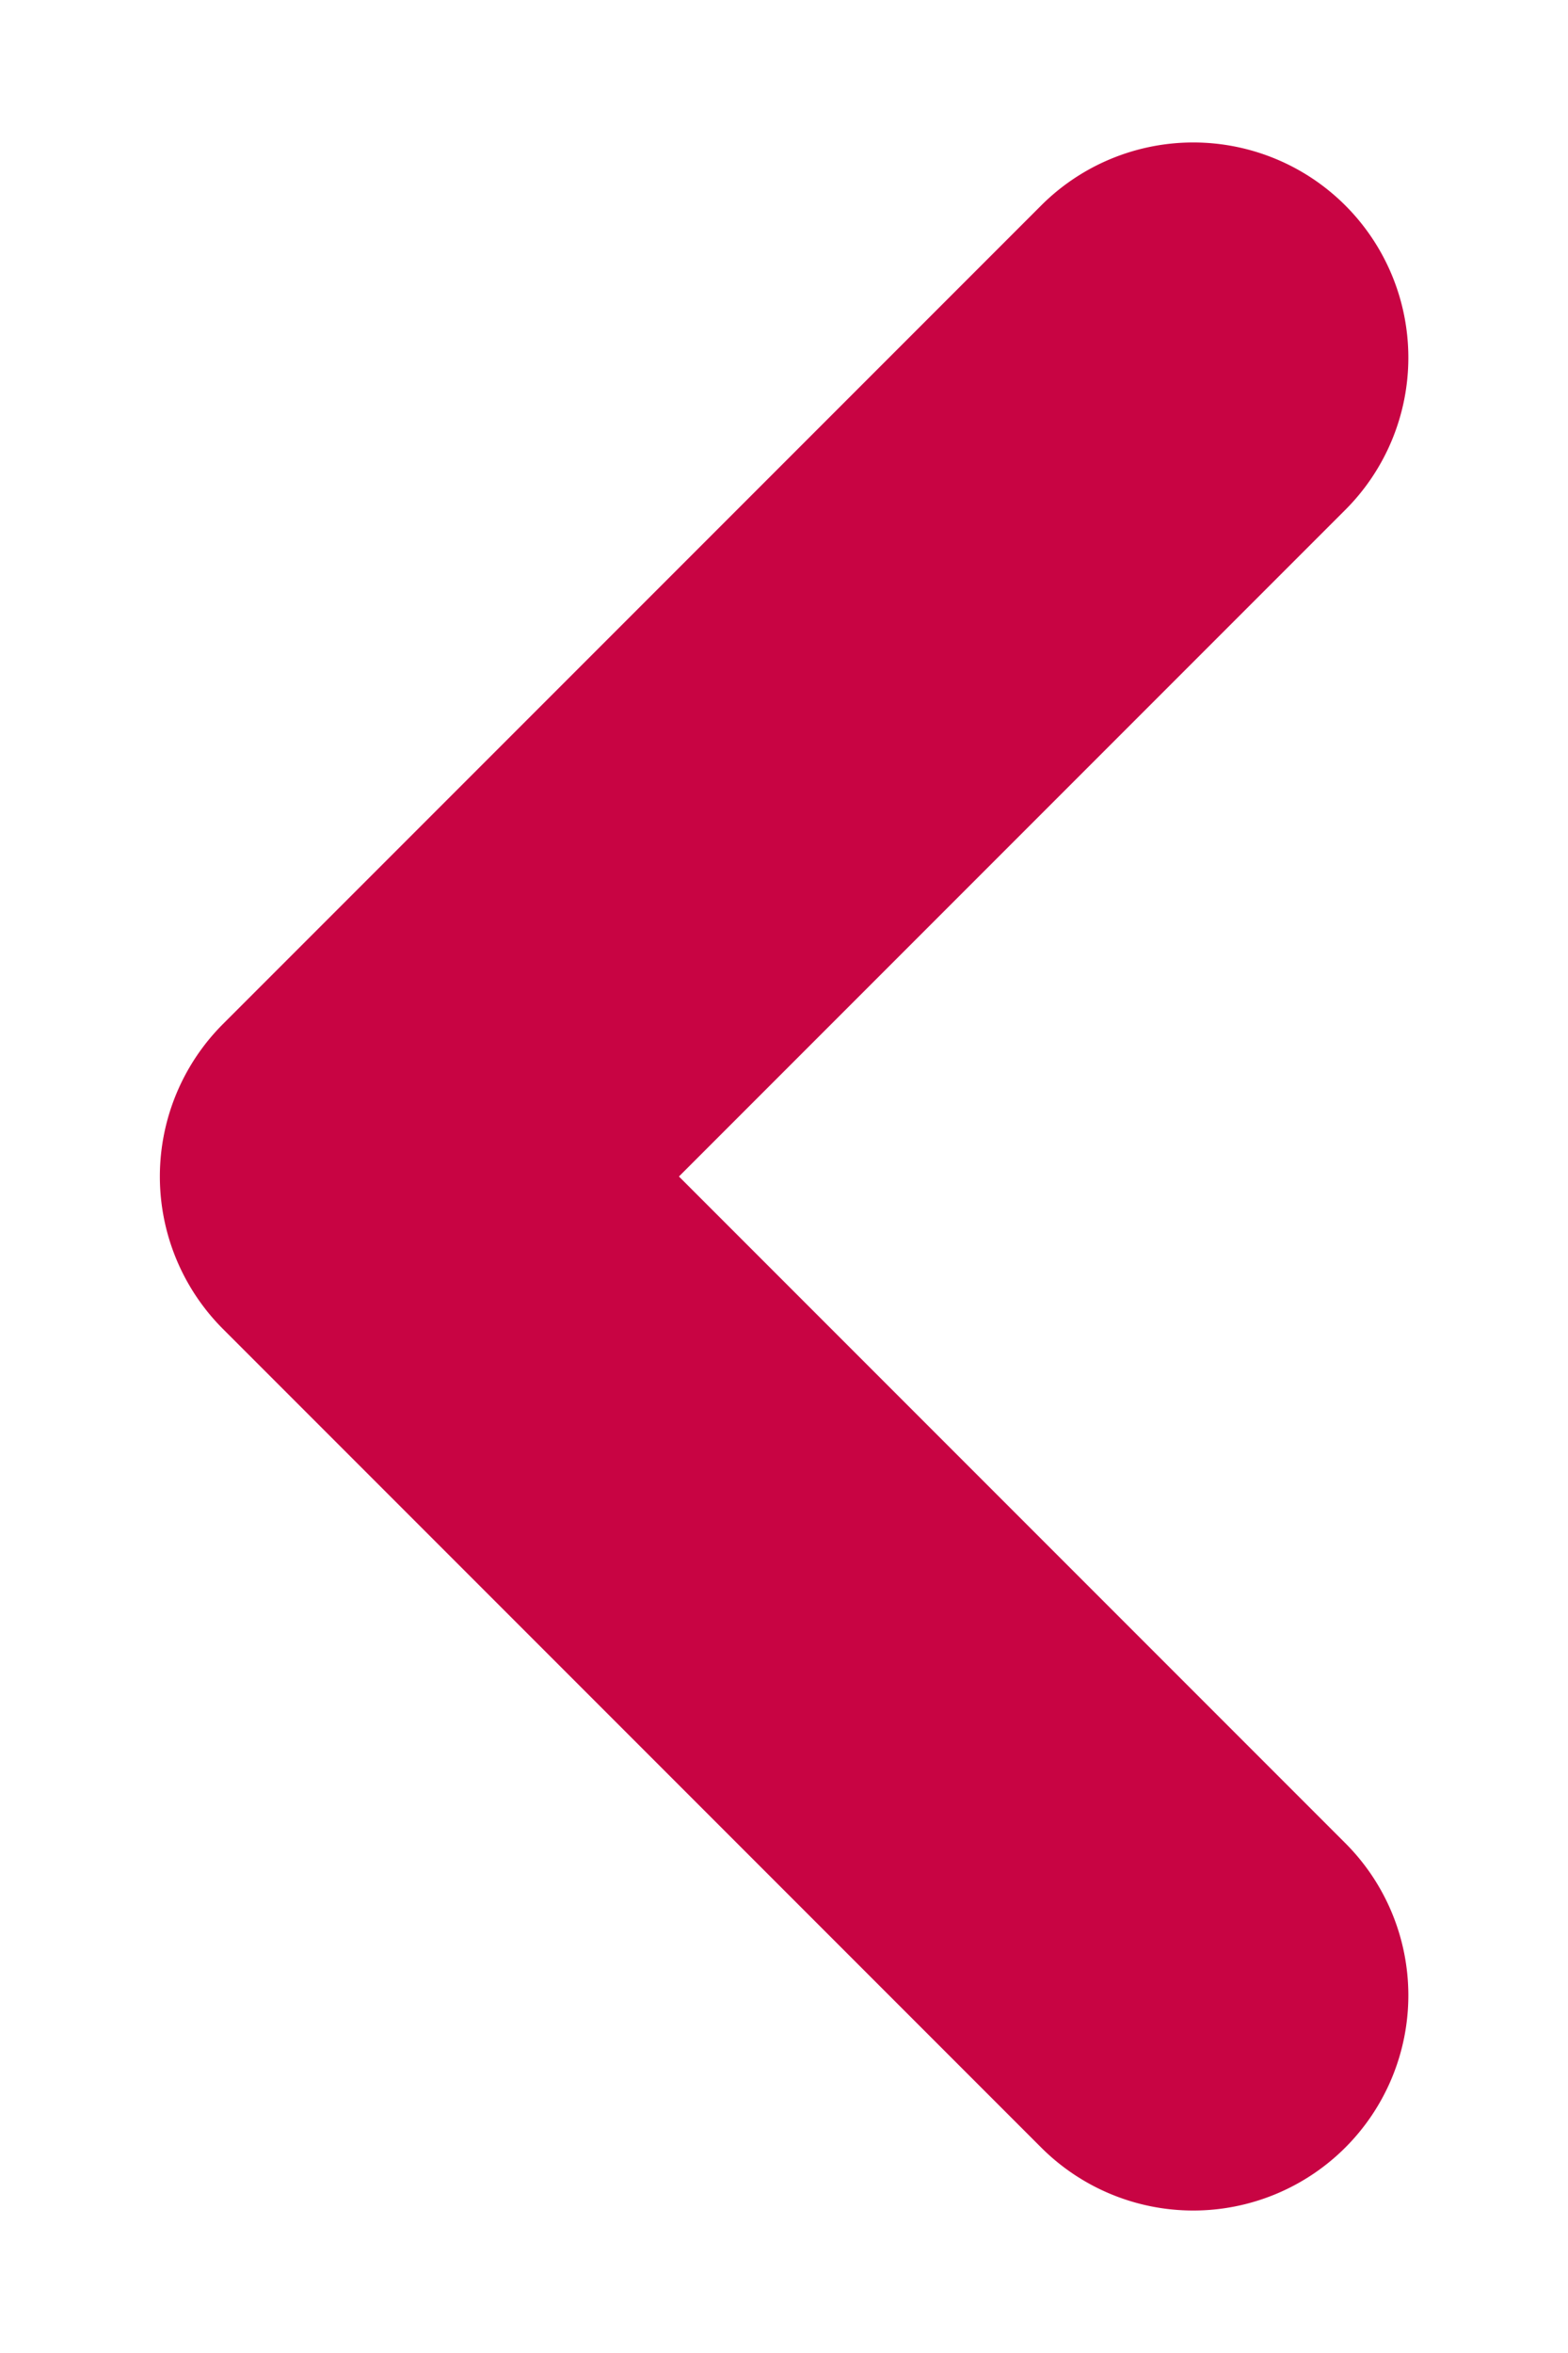 <svg xmlns="http://www.w3.org/2000/svg" viewBox="0 0 20 30"><defs><style>.cls-1{fill:#c80443;}</style></defs><g id="Layer_4" data-name="Layer 4"><path class="cls-1" d="M2.84,13.06,13.28,2.62A2.74,2.74,0,0,1,17.16,6.5L8.66,15l8.5,8.5a2.74,2.74,0,0,1-3.88,3.88L2.84,16.94A2.75,2.75,0,0,1,2.84,13.06Z"/></g></svg>